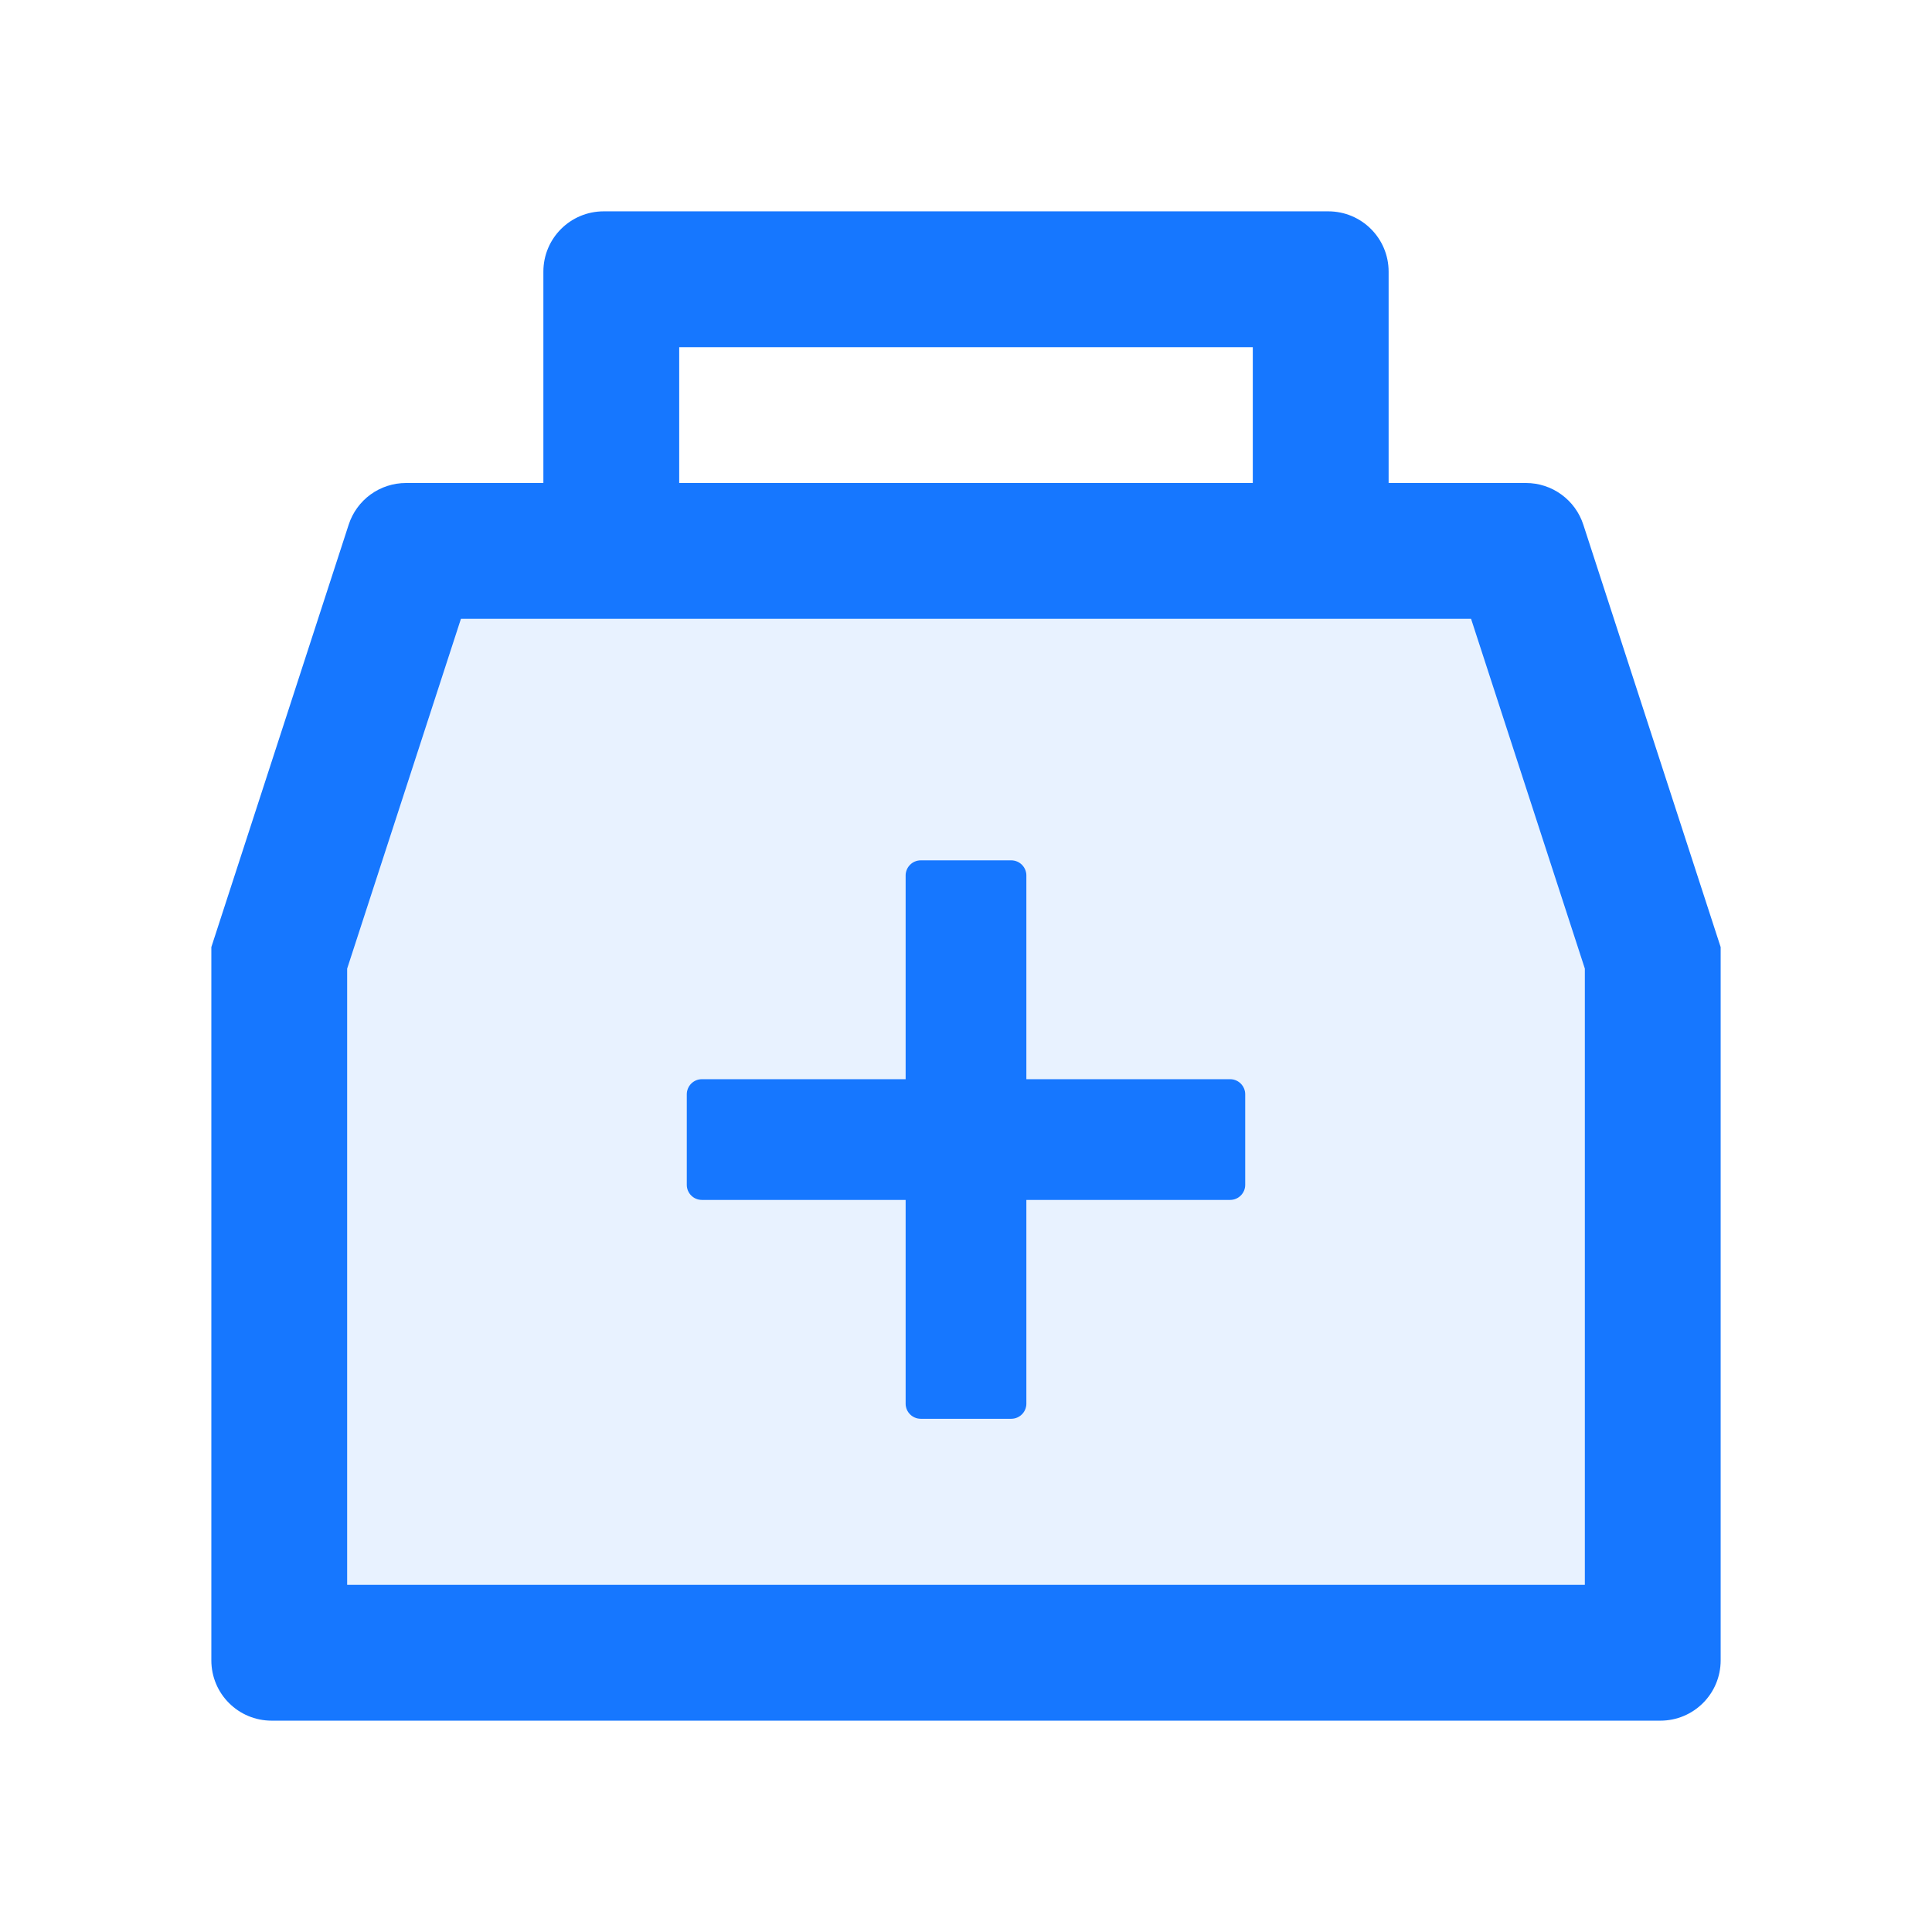 <svg viewBox="0 0 36 36" height="36" width="36" version="1.1" fill="none" xmlns:xlink="http://www.w3.org/1999/xlink" xmlns="http://www.w3.org/2000/svg"><defs><clipPath id="master_svg0_538_011590"><rect rx="0" height="36" width="36" y="0" x="0"></rect></clipPath><clipPath id="master_svg1_538_011591"><rect rx="0" height="36" width="36" y="0" x="0"></rect></clipPath></defs><g clip-path="url(#master_svg0_538_011590)"><g clip-path="url(#master_svg1_538_011591)"><g style="opacity:0.1;"><path fill-opacity="1" fill="#1677FF" d="M8.589,11.531C8.589,11.531,6.469,18.049,6.469,18.049C6.469,18.049,6.469,29.531,6.469,29.531C6.469,29.531,29.531,29.531,29.531,29.531C29.531,29.531,29.531,18.049,29.531,18.049C29.531,18.049,27.411,11.531,27.411,11.531C27.411,11.531,8.589,11.531,8.589,11.531ZM23.203,22.078C23.203,22.233,23.077,22.359,22.922,22.359C22.922,22.359,19.125,22.359,19.125,22.359C19.125,22.359,19.125,26.156,19.125,26.156C19.125,26.311,18.998,26.437,18.844,26.437C18.844,26.437,17.156,26.437,17.156,26.437C17.002,26.437,16.875,26.311,16.875,26.156C16.875,26.156,16.875,22.359,16.875,22.359C16.875,22.359,13.078,22.359,13.078,22.359C12.923,22.359,12.797,22.233,12.797,22.078C12.797,22.078,12.797,20.391,12.797,20.391C12.797,20.236,12.923,20.109,13.078,20.109C13.078,20.109,16.875,20.109,16.875,20.109C16.875,20.109,16.875,16.312,16.875,16.312C16.875,16.158,17.002,16.031,17.156,16.031C17.156,16.031,18.844,16.031,18.844,16.031C18.998,16.031,19.125,16.158,19.125,16.312C19.125,16.312,19.125,20.109,19.125,20.109C19.125,20.109,22.922,20.109,22.922,20.109C23.077,20.109,23.203,20.236,23.203,20.391C23.203,20.391,23.203,22.078,23.203,22.078Z"></path></g><g><path fill-opacity="1" fill="#1677FF" d="M22.922,20.109C22.922,20.109,19.125,20.109,19.125,20.109C19.125,20.109,19.125,16.312,19.125,16.312C19.125,16.158,18.998,16.031,18.844,16.031C18.844,16.031,17.156,16.031,17.156,16.031C17.002,16.031,16.875,16.158,16.875,16.312C16.875,16.312,16.875,20.109,16.875,20.109C16.875,20.109,13.078,20.109,13.078,20.109C12.923,20.109,12.797,20.236,12.797,20.391C12.797,20.391,12.797,22.078,12.797,22.078C12.797,22.233,12.923,22.359,13.078,22.359C13.078,22.359,16.875,22.359,16.875,22.359C16.875,22.359,16.875,26.156,16.875,26.156C16.875,26.311,17.002,26.437,17.156,26.437C17.156,26.437,18.844,26.437,18.844,26.437C18.998,26.437,19.125,26.311,19.125,26.156C19.125,26.156,19.125,22.359,19.125,22.359C19.125,22.359,22.922,22.359,22.922,22.359C23.077,22.359,23.203,22.233,23.203,22.078C23.203,22.078,23.203,20.391,23.203,20.391C23.203,20.236,23.077,20.109,22.922,20.109Z"></path></g><g><path fill-opacity="1" fill="#1677FF" d="M29.503,9.777C29.43,9.551,29.287,9.355,29.095,9.215C28.903,9.075,28.672,9,28.434,9C28.434,9,25.875,9,25.875,9C25.875,9,25.875,5.062,25.875,5.062C25.875,4.44,25.372,3.938,24.75,3.938C24.75,3.938,11.25,3.938,11.25,3.938C10.628,3.938,10.125,4.44,10.125,5.062C10.125,5.062,10.125,9,10.125,9C10.125,9,7.566,9,7.566,9C7.328,9,7.097,9.075,6.905,9.214C6.713,9.354,6.57,9.551,6.497,9.777C6.497,9.777,3.938,17.648,3.938,17.648C3.938,17.648,3.938,30.938,3.938,30.938C3.938,31.56,4.44,32.062,5.062,32.062C5.062,32.062,30.938,32.062,30.938,32.062C31.56,32.062,32.062,31.56,32.062,30.938C32.062,30.938,32.062,17.648,32.062,17.648C32.062,17.648,29.503,9.777,29.503,9.777ZM12.656,6.469C12.656,6.469,23.344,6.469,23.344,6.469C23.344,6.469,23.344,9,23.344,9C23.344,9,12.656,9,12.656,9C12.656,9,12.656,6.469,12.656,6.469ZM29.531,29.531C29.531,29.531,6.469,29.531,6.469,29.531C6.469,29.531,6.469,18.049,6.469,18.049C6.469,18.049,8.589,11.531,8.589,11.531C8.589,11.531,27.411,11.531,27.411,11.531C27.411,11.531,29.531,18.049,29.531,18.049C29.531,18.049,29.531,29.531,29.531,29.531Z"></path></g></g></g></svg>